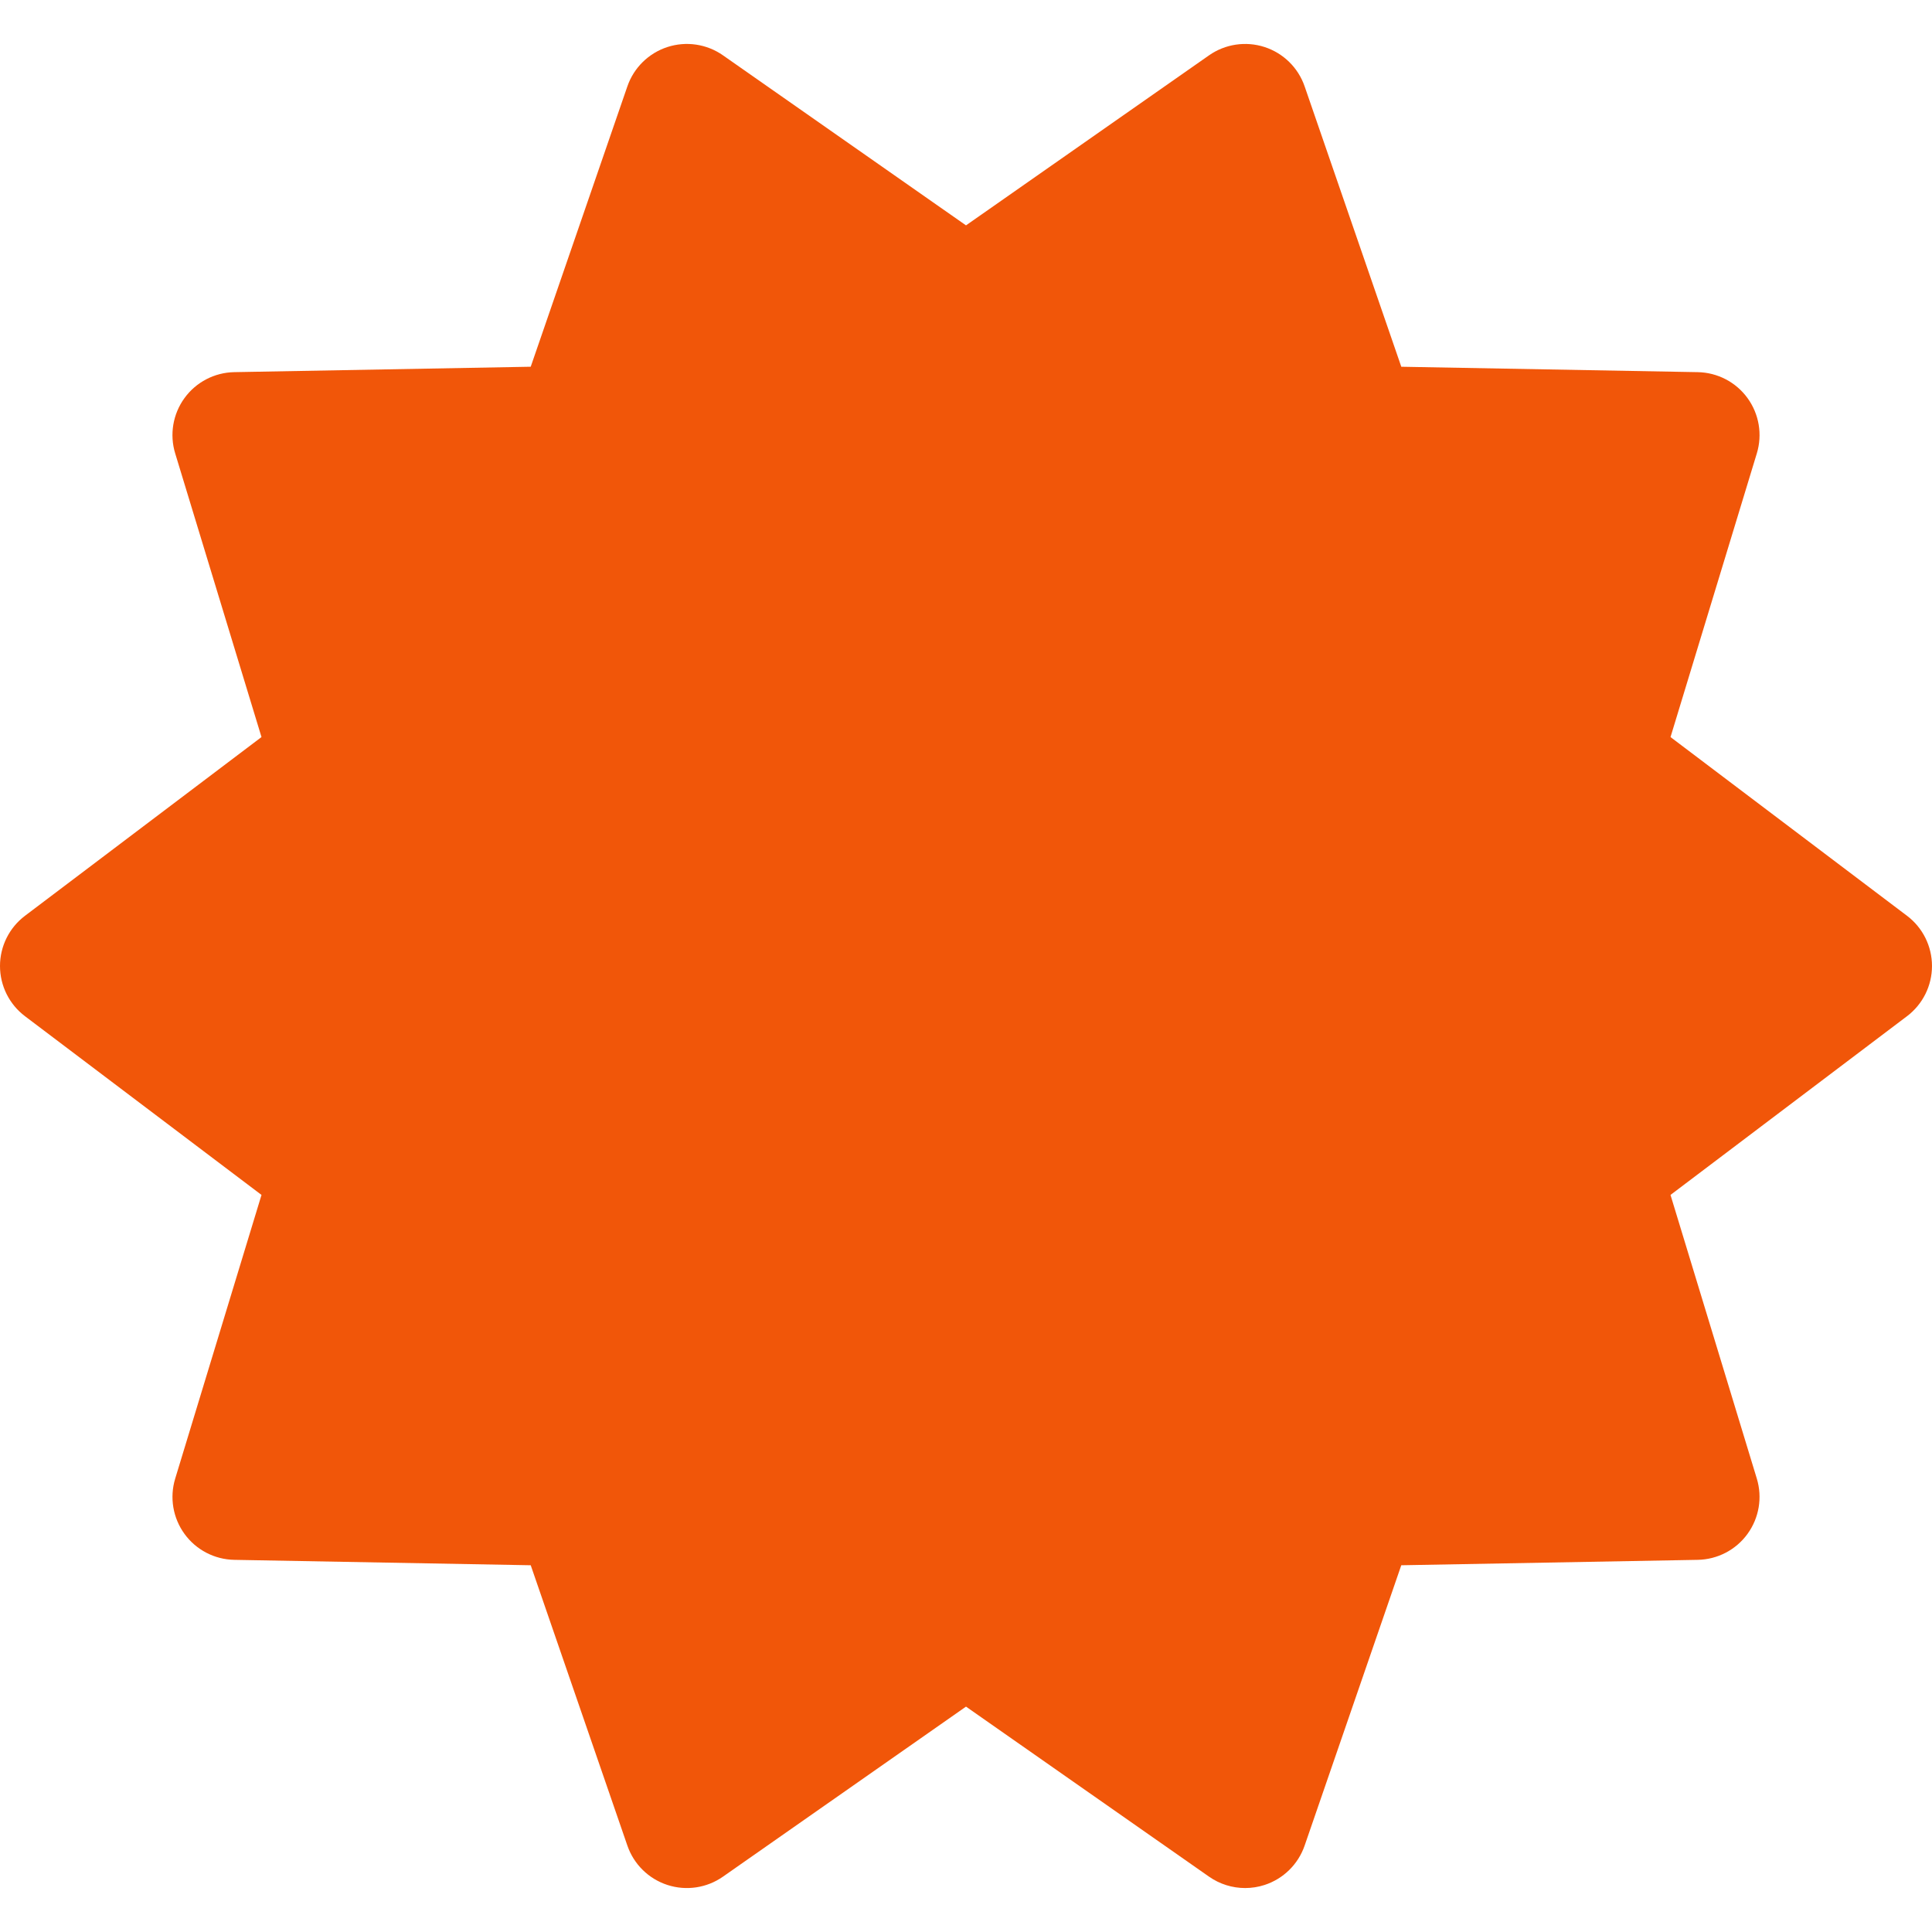 <?xml version="1.0" encoding="utf-8"?>
<!-- Generator: Adobe Illustrator 16.0.0, SVG Export Plug-In . SVG Version: 6.00 Build 0)  -->
<!DOCTYPE svg PUBLIC "-//W3C//DTD SVG 1.1//EN" "http://www.w3.org/Graphics/SVG/1.1/DTD/svg11.dtd">
<svg version="1.1" id="Capa_1" xmlns="http://www.w3.org/2000/svg" xmlns:xlink="http://www.w3.org/1999/xlink" x="0px" y="0px"
	 width="440.994px" height="440.994px" viewBox="0 0 440.994 440.994" enable-background="new 0 0 440.994 440.994"
	 xml:space="preserve">
<path fill="#F15609" d="M440.992,220.496c0,4.503-2.109,8.746-5.705,11.461l-53.982,40.795l19.701,64.749
	c1.312,4.311,0.521,8.984-2.125,12.628c-2.647,3.646-6.853,5.833-11.354,5.916l-67.675,1.237l-22.063,63.996
	c-1.469,4.26-4.854,7.585-9.141,8.979c-1.452,0.473-2.95,0.703-4.438,0.703c-2.912,0-5.793-0.887-8.234-2.596l-55.479-38.815
	l-55.475,38.814c-3.695,2.585-8.391,3.288-12.674,1.894c-4.288-1.392-7.674-4.717-9.143-8.979l-22.063-63.996l-67.672-1.236
	c-4.501-0.083-8.707-2.271-11.355-5.916s-3.436-8.316-2.125-12.628l19.699-64.75L5.705,231.958C2.111,229.243,0,225,0,220.497
	c0-4.502,2.111-8.746,5.705-11.46l53.983-40.797l-19.701-64.75c-1.313-4.309-0.523-8.984,2.125-12.628
	c2.647-3.644,6.852-5.833,11.354-5.916l67.674-1.236l22.063-63.996c1.471-4.261,4.855-7.586,9.145-8.979
	c4.285-1.393,8.98-0.691,12.674,1.892l55.475,38.816l55.477-38.814c3.695-2.584,8.392-3.285,12.675-1.892
	c4.289,1.392,7.674,4.717,9.143,8.979l22.065,63.997l67.672,1.235c4.502,0.083,8.709,2.273,11.356,5.916
	c2.646,3.644,3.435,8.318,2.123,12.628l-19.699,64.751l53.982,40.794C438.885,211.75,440.992,215.993,440.992,220.496z"/>
</svg>
